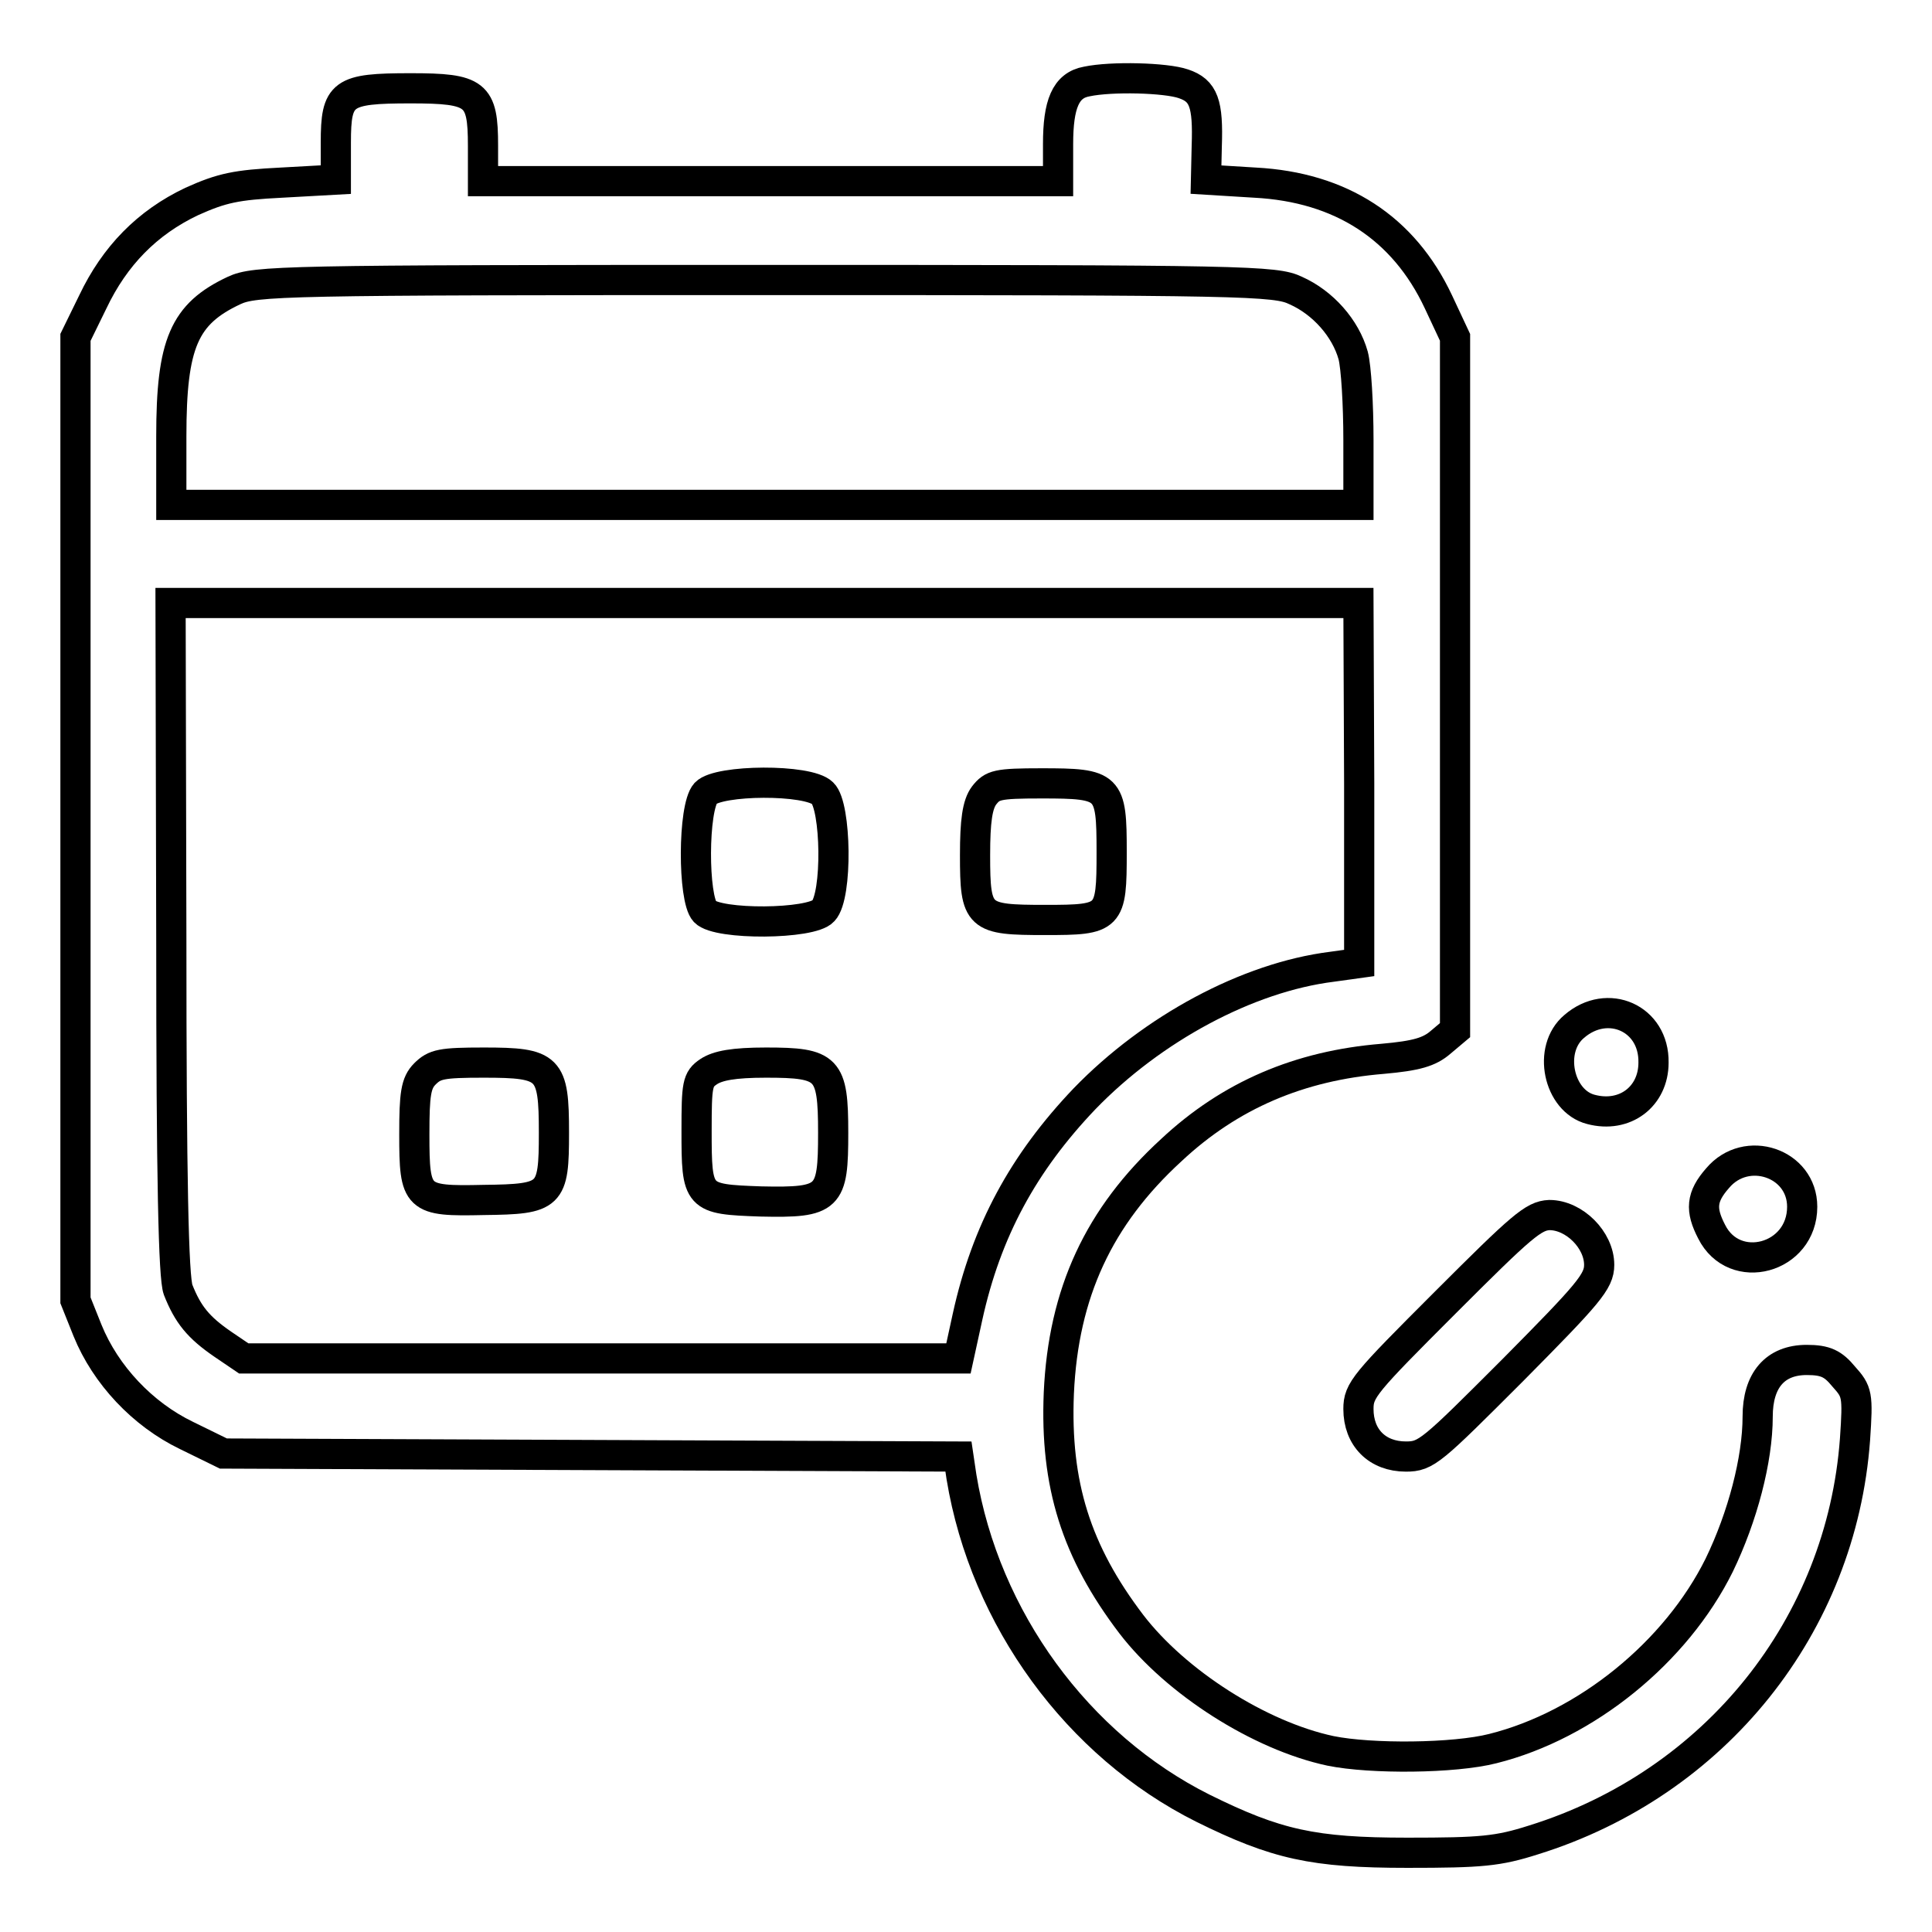 <?xml version="1.0" encoding="utf-8"?>
<!-- Svg Vector Icons : http://www.onlinewebfonts.com/icon -->
<!DOCTYPE svg PUBLIC "-//W3C//DTD SVG 1.1//EN" "http://www.w3.org/Graphics/SVG/1.1/DTD/svg11.dtd">
<svg version="1.1" xmlns="http://www.w3.org/2000/svg" xmlns:xlink="http://www.w3.org/1999/xlink" x="0px" y="0px" viewBox="0 0 256 256" enable-background="new 0 0 256 256" xml:space="preserve">
<g><g><g><path stroke-width="4" fill-opacity="0" stroke="#000000"  d="M144,10.8c-2.8,0.5-3.8,3-3.8,8.3v4.9h-38.1H64v-4.7c0-6.9-0.9-7.6-9.6-7.6c-9.1,0-9.9,0.6-9.9,7.2v4.9l-7.2,0.4c-6,0.3-7.9,0.7-11.9,2.5c-5.9,2.8-10.2,7.2-13.1,13.3L10,44.7v63.8v63.8l1.6,4c2.4,5.9,7.3,11.1,13.1,13.9l4.9,2.4l48.7,0.2l48.7,0.2l0.4,2.7c3.1,18.8,15.4,35.6,32,43.9c9.7,4.8,14.6,5.9,27.1,5.9c9.8,0,12-0.2,16.7-1.7c24.1-7.5,40.8-28.4,42.6-53.1c0.4-5.9,0.3-6.3-1.5-8.3c-1.4-1.7-2.4-2.2-4.9-2.2c-4.2,0-6.5,2.7-6.5,7.5c0,5.7-2,13.3-5.1,19.7c-5.7,11.5-17.6,21.2-30,24.3c-5.1,1.3-16.1,1.4-21.5,0.3c-9.4-2-20.5-9.1-26.4-16.8c-7.3-9.6-10.1-18.5-9.6-30.6c0.6-13.3,5.3-23.4,14.9-32.2c7.8-7.3,17-11.2,28-12.1c4.5-0.4,6.2-0.9,7.7-2.2l1.9-1.6v-46V44.7l-2.2-4.7c-4.6-9.8-12.9-15.2-24.3-15.8l-6.5-0.4l0.1-4.4c0.2-5.7-0.4-7.4-3.1-8.3C154.5,10.3,147.3,10.1,144,10.8z M171.7,38.5c3.6,1.6,6.6,5,7.6,8.6c0.4,1.5,0.7,6.5,0.7,11.2v8.6h-78.7H22.7v-9.1c0-12.3,1.7-16.2,8.3-19.3c2.8-1.3,6.3-1.4,70.3-1.4C165.3,37.1,169,37.2,171.7,38.5z M180.1,103.8v23.8l-3.6,0.5c-11.2,1.4-23.8,8.2-32.8,17.5c-8.1,8.5-13,17.5-15.5,28.9L127,180H79.6H32.3l-2.8-1.9c-3.2-2.2-4.6-3.9-5.9-7.2c-0.6-1.6-0.9-14.4-0.9-46.6l-0.1-44.4h78.7H180L180.1,103.8L180.1,103.8z"/><path stroke-width="4" fill-opacity="0" stroke="#000000"  d="M93.5,105.1c-1.7,1.9-1.7,14-0.1,15.7c1.7,1.8,14.1,1.7,15.7-0.1c1.9-2,1.7-13.9-0.1-15.6C107.1,103.2,95.2,103.3,93.5,105.1z"/><path stroke-width="4" fill-opacity="0" stroke="#000000"  d="M130.4,105.4c-0.9,1.2-1.2,3.4-1.2,7.9c0,8.3,0.4,8.6,9.3,8.6c8.6,0,8.8-0.2,8.8-9c0-8.8-0.3-9.1-9.3-9.1C132.1,103.8,131.5,104,130.4,105.4z"/><path stroke-width="4" fill-opacity="0" stroke="#000000"  d="M56.3,142.3c-1.2,1.2-1.4,2.7-1.4,8c0,8.6,0.3,8.9,9.2,8.7c8.9-0.1,9.3-0.5,9.3-8.9c0-8.7-0.6-9.3-9.3-9.3C58.5,140.8,57.6,141,56.3,142.3z"/><path stroke-width="4" fill-opacity="0" stroke="#000000"  d="M93.9,142c-1.5,1-1.6,1.7-1.6,7.8c0,9,0.1,9.1,8.5,9.4c9.1,0.2,9.6-0.4,9.6-9.1c0-8.6-0.7-9.3-8.9-9.3C97.2,140.8,95.1,141.2,93.9,142z"/><path stroke-width="4" fill-opacity="0" stroke="#000000"  d="M208.6,136c-3.6,3-2.1,9.9,2.2,11c4.5,1.2,8.3-1.7,8.3-6.2C219.2,134.9,213,132.2,208.6,136z"/><path stroke-width="4" fill-opacity="0" stroke="#000000"  d="M227.6,156.1c-2.2,2.5-2.3,4.2-0.8,7.1c3,6,12,3.6,12-3.3C238.8,154.1,231.4,151.6,227.6,156.1z"/><path stroke-width="4" fill-opacity="0" stroke="#000000"  d="M191.5,172.6c-10.7,10.7-11.5,11.6-11.5,14.1c0,3.8,2.5,6.3,6.3,6.3c2.7,0,3.4-0.7,14.2-11.5c10-10.1,11.4-11.7,11.4-13.9c0-3.3-3.3-6.6-6.6-6.6C203.2,161.1,201.7,162.4,191.5,172.6z"/></g></g></g>
</svg>